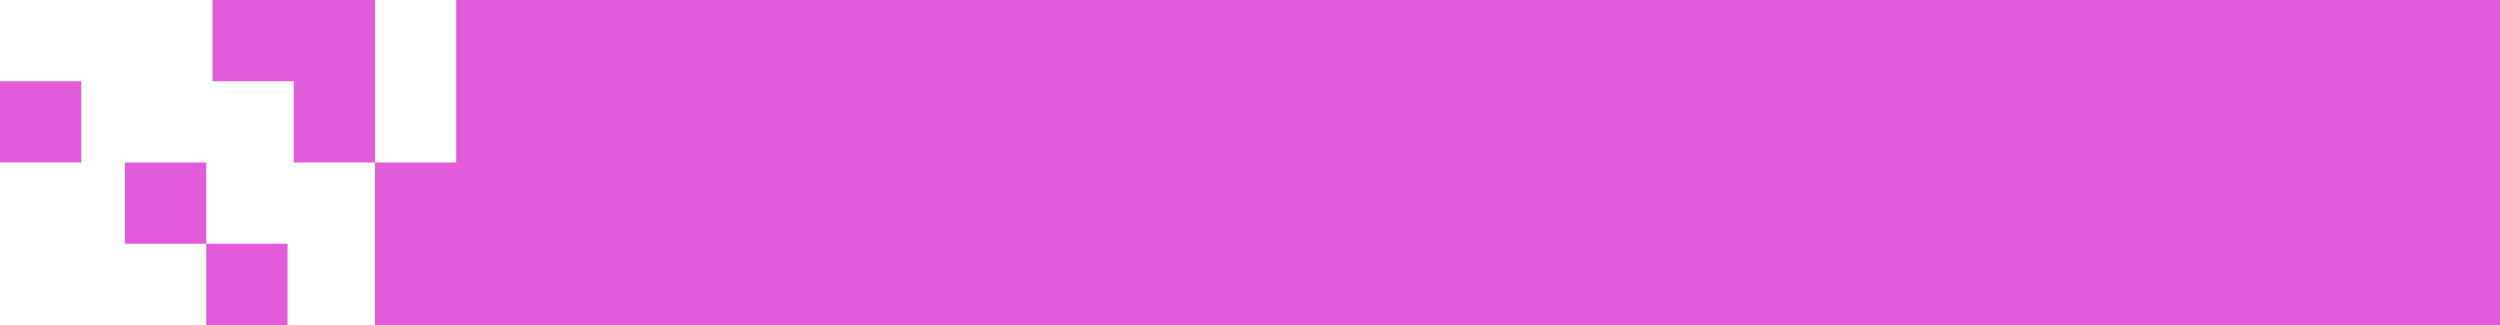 <?xml version="1.0" encoding="UTF-8"?> <svg xmlns="http://www.w3.org/2000/svg" width="1200" height="156" viewBox="0 0 1200 156" fill="none"><path fill-rule="evenodd" clip-rule="evenodd" d="M219 0H1200V156H219H180V78H219V0ZM180 78H141V39H102V0H180V39V78ZM60 78H99V117H60V78ZM99 117H138V156H99V117ZM0 39H39V78H0V39Z" fill="#E15BDA"></path></svg> 